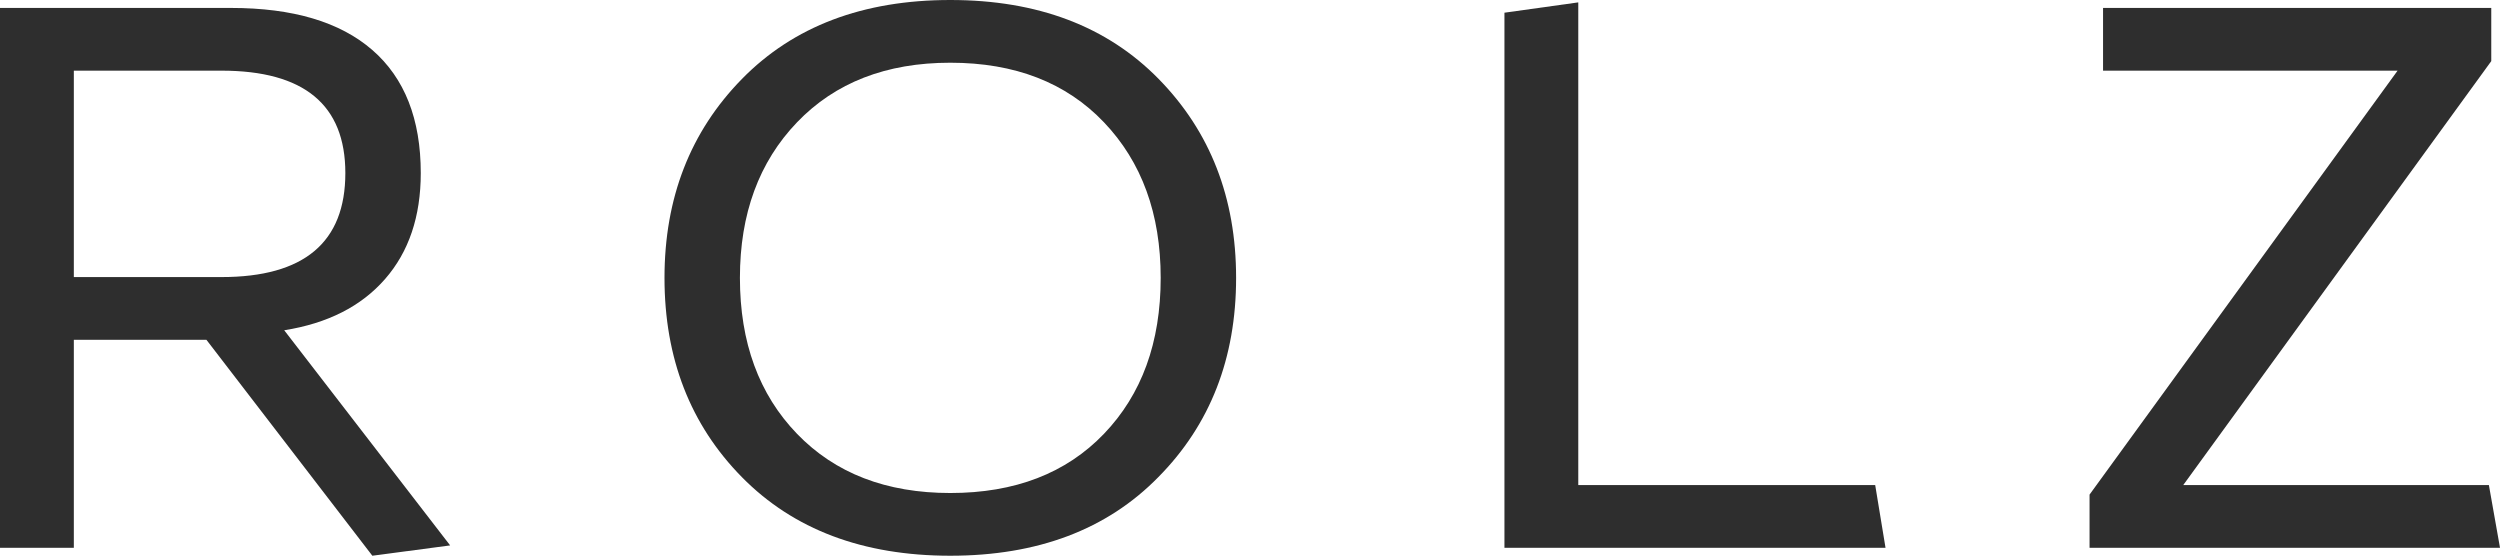 <?xml version="1.0" encoding="UTF-8"?>
<svg width="2286.174px" height="508.2px" viewBox="0 0 2286.174 508.2" version="1.1" xmlns="http://www.w3.org/2000/svg" xmlns:xlink="http://www.w3.org/1999/xlink">
    <title>ROLZ</title>
    <g id="Page-1" stroke="none" stroke-width="1" fill="none" fill-rule="evenodd">
        <g id="ROLZ" transform="translate(-0, -0)" fill="#2E2E2E" fill-rule="nonzero">
            <path d="M340.494,508.2 L188.76,310.728 L67.518,310.728 L67.518,500.94 L2.27373675e-13,500.94 L2.27373675e-13,7.26 L211.266,7.26 C267.894,7.26 310.97,20.086 340.494,45.738 C370.018,71.39 384.78,108.9 384.78,158.268 C384.78,197.956 373.89,230.263 352.11,255.189 C330.33,280.115 299.596,295.724 259.908,302.016 L411.642,498.762 L340.494,508.2 Z M67.518,253.374 L202.554,253.374 C278.058,253.374 315.81,221.672 315.81,158.268 C315.81,95.832 278.058,64.614 202.554,64.614 L67.518,64.614 L67.518,253.374 Z" id="Shape"></path>
            <path d="M1059.234,436.326 C1012.286,484.242 948.882,508.2 869.022,508.2 C789.162,508.2 725.637,484.242 678.447,436.326 C631.257,388.41 607.662,327.668 607.662,254.1 C607.662,181.016 631.257,120.395 678.447,72.237 C725.637,24.079 789.162,5.68434189e-14 869.022,5.68434189e-14 C948.882,5.68434189e-14 1012.407,24.079 1059.597,72.237 C1106.787,120.395 1130.382,181.016 1130.382,254.1 C1130.382,327.668 1106.666,388.41 1059.234,436.326 Z M869.022,57.354 C810.458,57.354 763.752,75.504 728.904,111.804 C694.056,148.104 676.632,195.536 676.632,254.1 C676.632,313.148 694.056,360.701 728.904,396.759 C763.752,432.817 810.458,450.846 869.022,450.846 C928.07,450.846 974.897,432.817 1009.503,396.759 C1044.109,360.701 1061.412,313.148 1061.412,254.1 C1061.412,195.536 1044.109,148.104 1009.503,111.804 C974.897,75.504 928.07,57.354 869.022,57.354 Z" id="Shape"></path>
            <polygon id="Path" points="1375.77 500.94 1375.77 11.616 1443.288 2.178 1443.288 443.586 1714.812 443.586 1724.25 500.94"></polygon>
            <polygon id="Path" points="2276.01 443.586 2286.174 500.94 1910.832 500.94 1910.832 452.298 2192.52 64.614 1923.174 64.614 1923.174 7.26 2278.188 7.26 2278.188 55.902 1996.5 443.586"></polygon>
        </g>
    </g>
</svg>